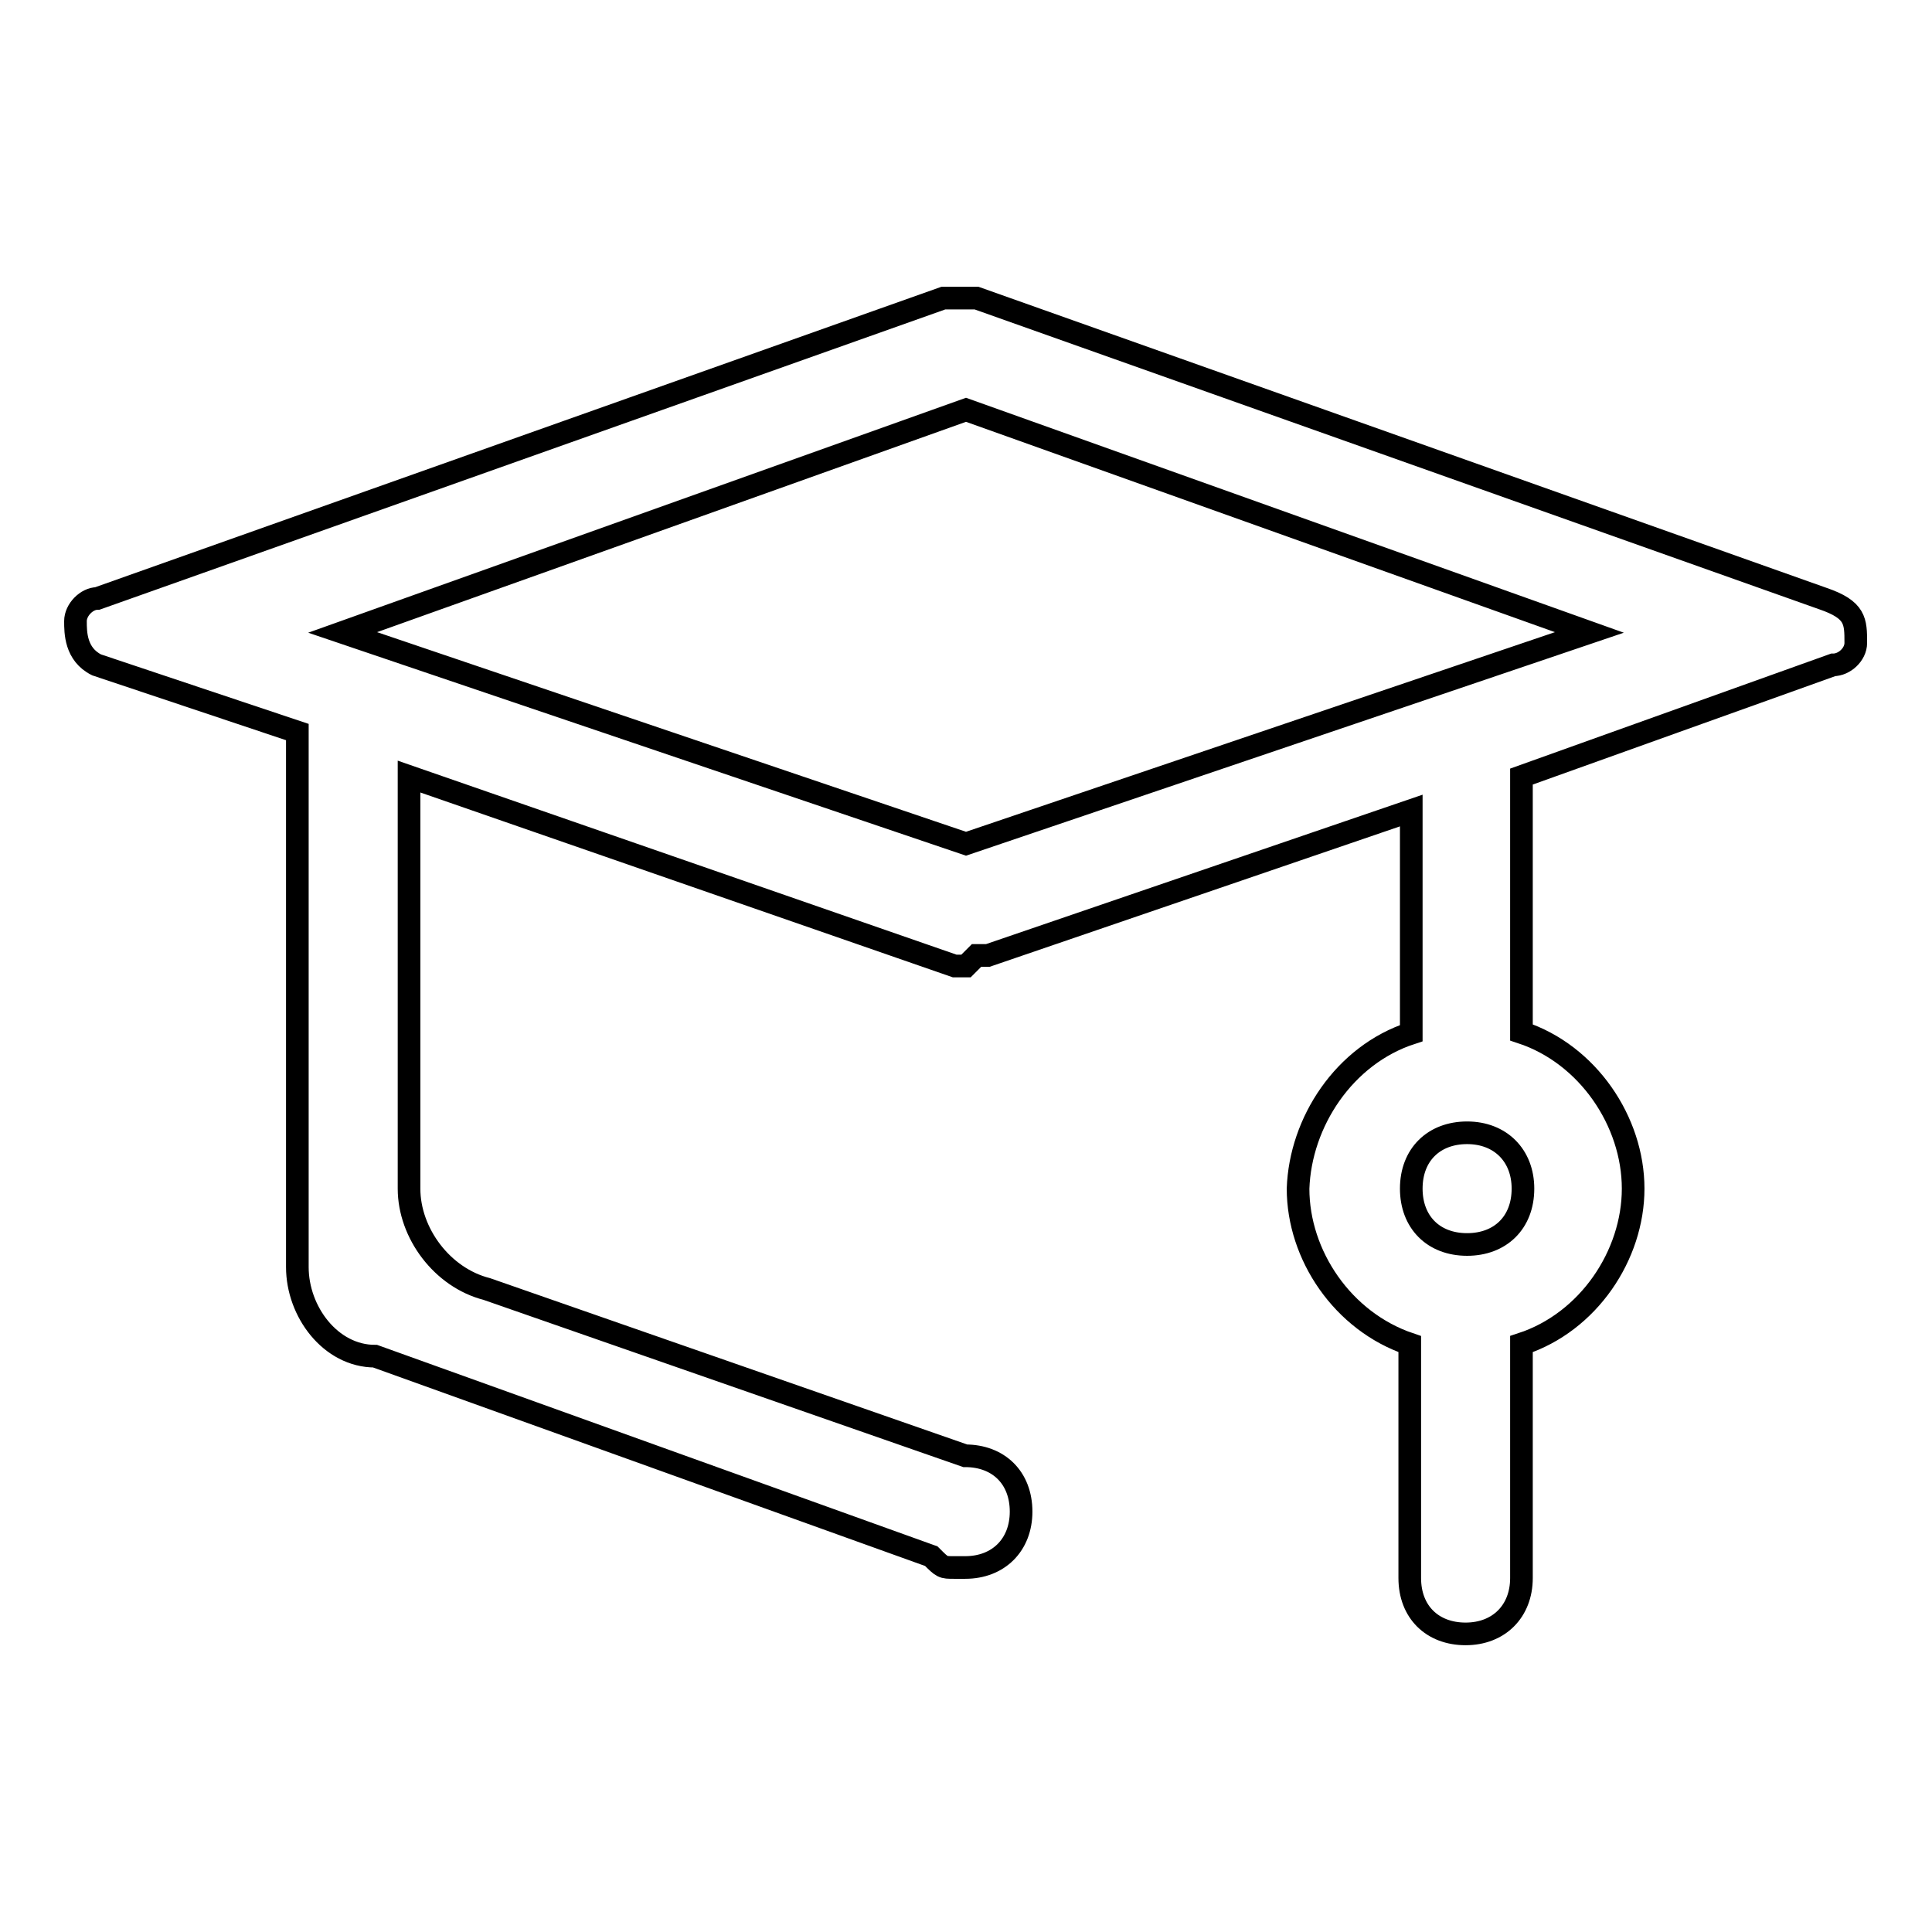 <?xml version="1.0" encoding="utf-8"?>
<!-- Svg Vector Icons : http://www.onlinewebfonts.com/icon -->
<!DOCTYPE svg PUBLIC "-//W3C//DTD SVG 1.1//EN" "http://www.w3.org/Graphics/SVG/1.1/DTD/svg11.dtd">
<svg version="1.1" xmlns="http://www.w3.org/2000/svg" xmlns:xlink="http://www.w3.org/1999/xlink" x="0px" y="0px" viewBox="0 0 256 256" enable-background="new 0 0 256 256" xml:space="preserve">
<g> <path stroke-width="3" fill-opacity="0" stroke="#000000"  d="M210.6,83.8L128,54.3L45.4,83.8l82.6,28L210.6,83.8z M187,136.9v-29.5l-56.1,19.2h-1.5L128,128h-1.5 l-72.3-25.1v54.6c0,5.9,4.4,11.8,10.3,13.3l63.4,22.1c4.4,0,7.4,2.9,7.4,7.4c0,4.4-3,7.4-7.4,7.4h-1.5c-1.5,0-1.5,0-3-1.5 l-73.7-26.5c-5.9,0-10.3-5.9-10.3-11.8V97l-26.6-8.9C10,86.7,10,83.8,10,82.3c0-1.5,1.5-3,2.9-3l112.1-39.8h4.4l112.1,39.8 c4.4,1.5,4.4,3,4.4,5.9c0,1.5-1.5,2.9-3,2.9l-41.3,14.8v33.9c8.8,2.9,14.8,11.8,14.8,20.7c0,8.8-5.9,17.7-14.8,20.6v31 c0,4.4-3,7.4-7.4,7.4c-4.4,0-7.4-2.9-7.4-7.4v-31c-8.9-3-14.8-11.8-14.8-20.6C172.3,148.7,178.1,139.8,187,136.9z M194.4,164.9 c4.4,0,7.4-2.9,7.4-7.4c0-4.4-3-7.4-7.4-7.4c-4.4,0-7.4,2.9-7.4,7.4C187,161.9,189.9,164.9,194.4,164.9z"/></g>
</svg>